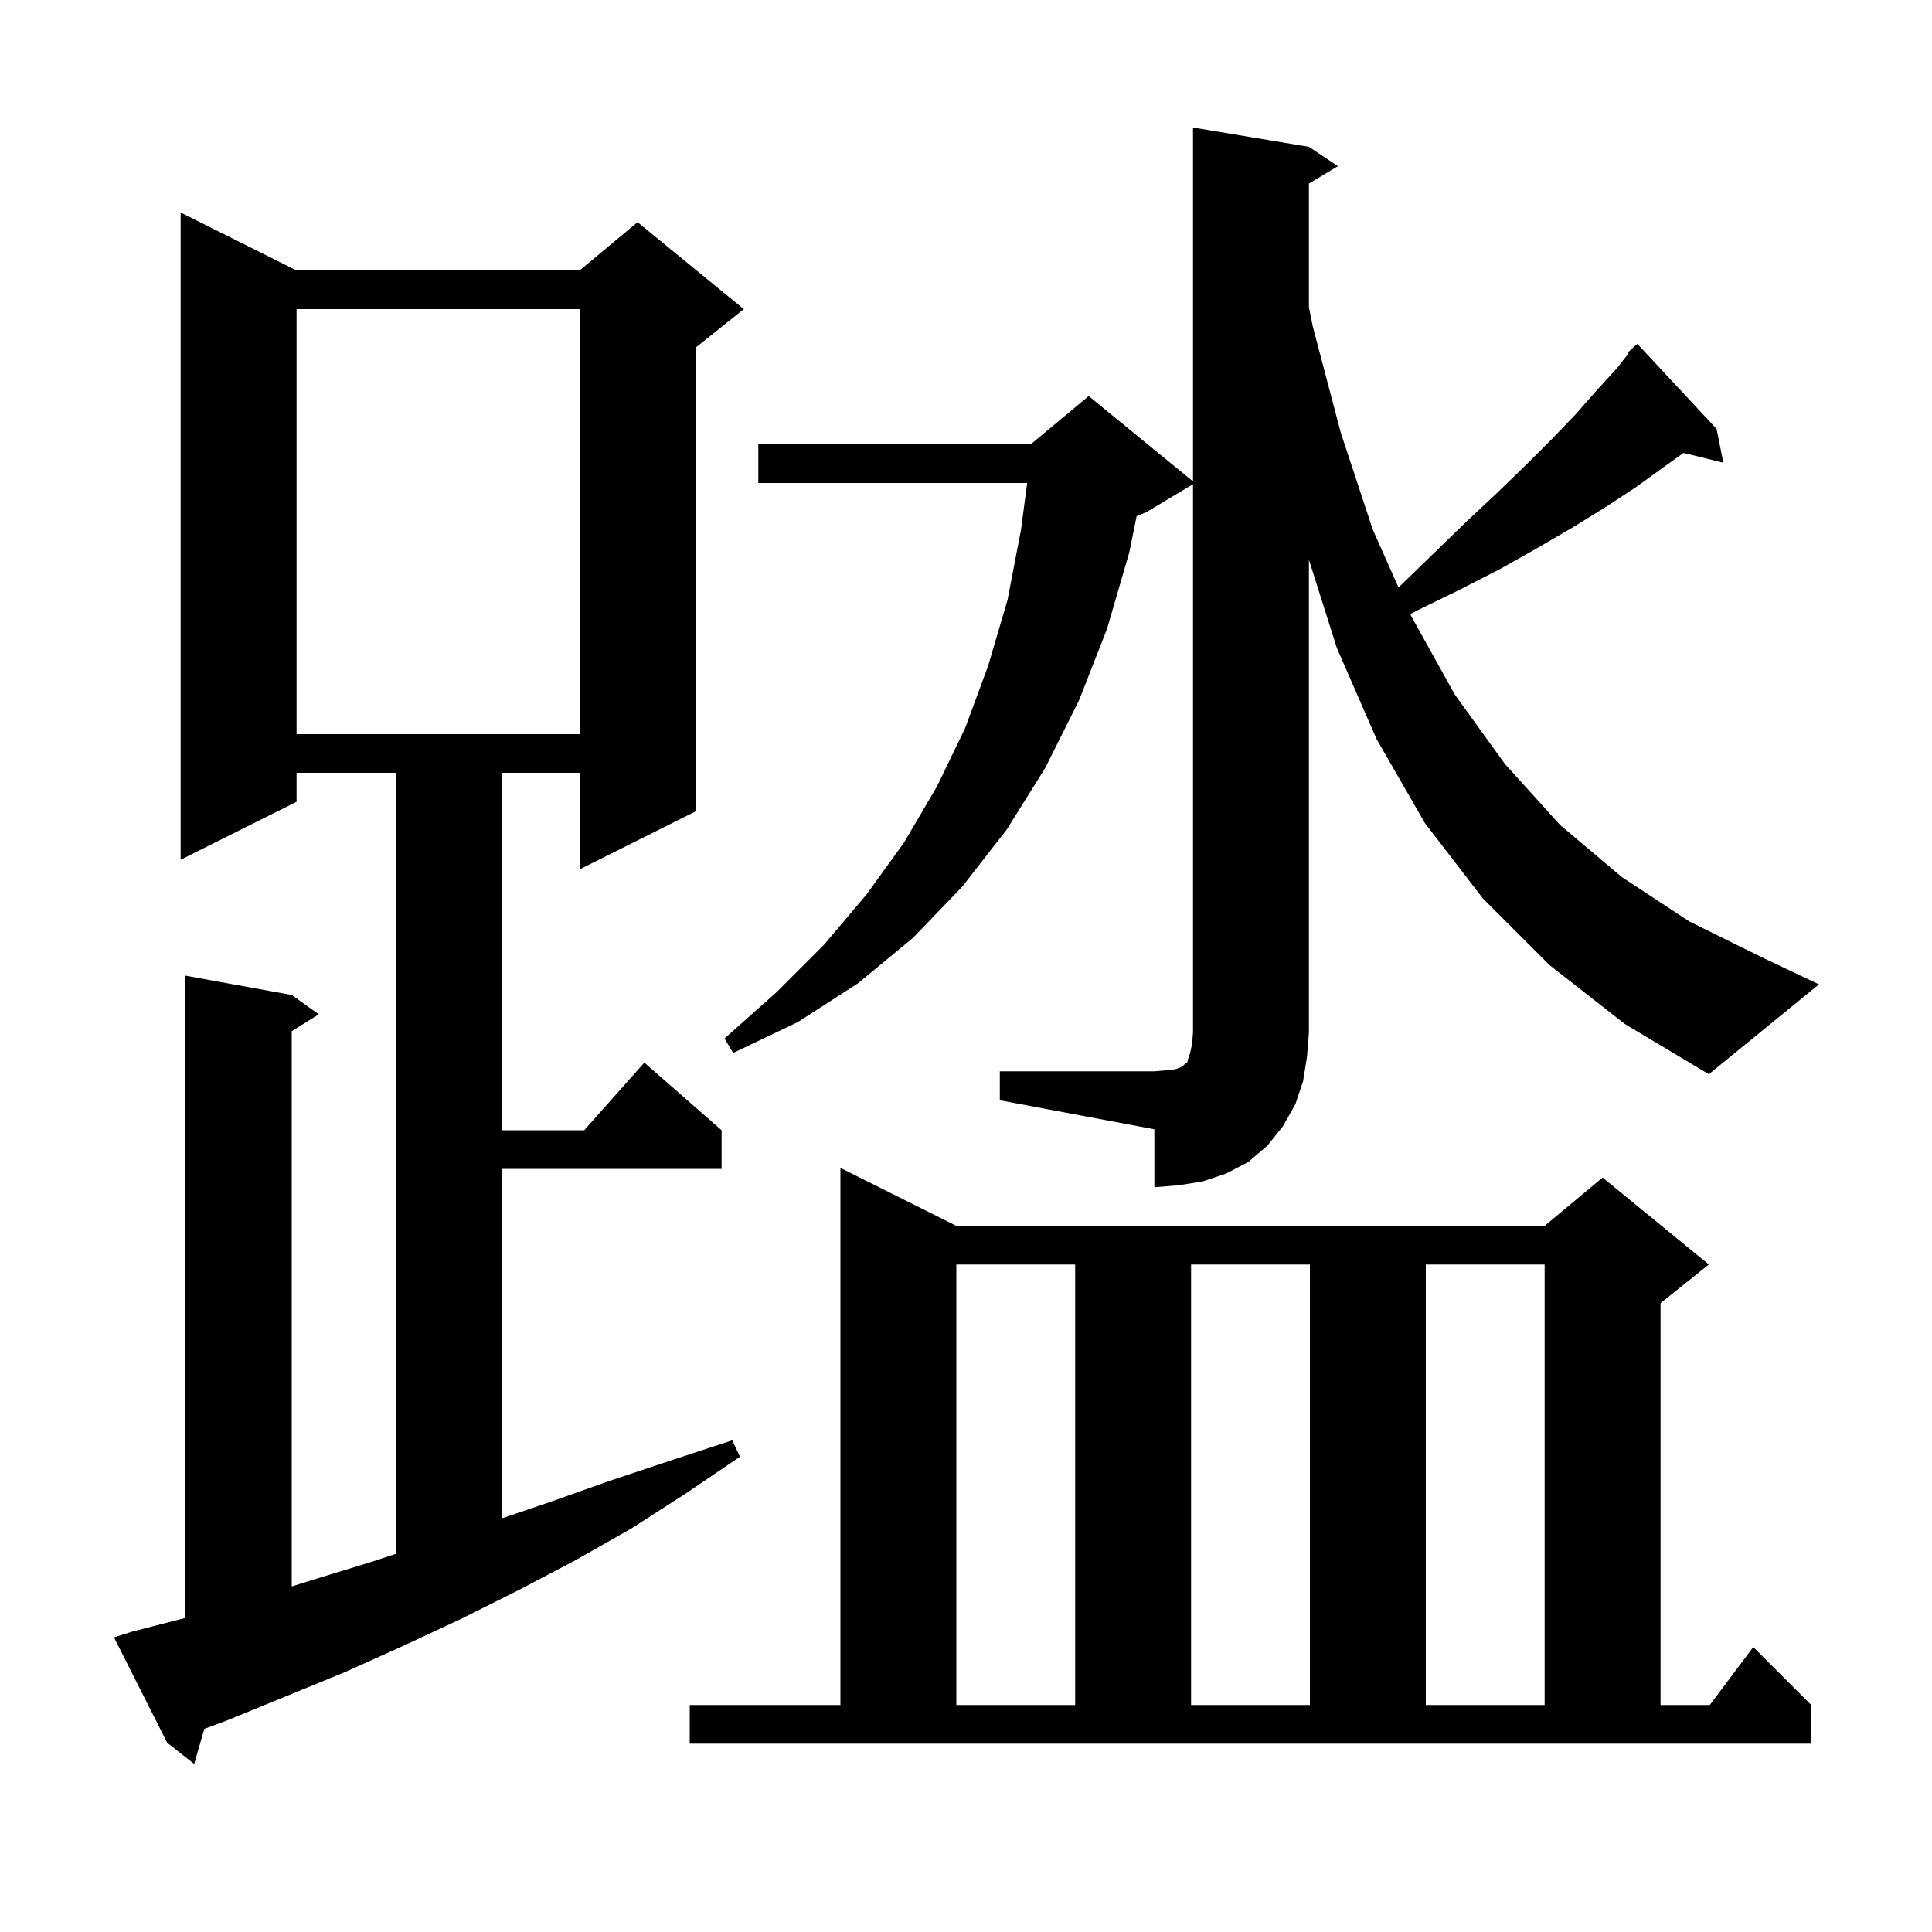 <svg xmlns="http://www.w3.org/2000/svg" xmlns:xlink="http://www.w3.org/1999/xlink" version="1.1" baseProfile="full" viewBox="0 0 200 200" width="200" height="200"><g fill="currentColor"><path d="M 13.7 168.9 L 19.2 167.481 L 19.2 101.0 L 30.2 103.0 L 33.0 105.0 L 30.2 106.75 L 30.2 164.223 L 32.2 163.6 L 38.4 161.7 L 41.0 160.848 L 41.0 80.0 L 30.7 80.0 L 30.7 83.0 L 18.7 89.0 L 18.7 22.0 L 30.7 28.0 L 60.0 28.0 L 66.0 23.0 L 77.0 32.0 L 72.0 36.0 L 72.0 84.0 L 60.0 90.0 L 60.0 80.0 L 52.0 80.0 L 52.0 117.0 L 60.478 117.0 L 66.7 110.0 L 74.7 117.0 L 74.7 121.0 L 52.0 121.0 L 52.0 157.16 L 56.9 155.5 L 63.1 153.3 L 69.4 151.2 L 75.8 149.1 L 76.6 150.8 L 71.0 154.6 L 65.4 158.2 L 59.6 161.5 L 53.7 164.6 L 47.7 167.6 L 41.7 170.4 L 35.7 173.1 L 23.5 178.1 L 21.152 178.971 L 20.1 182.6 L 17.3 180.4 L 11.8 169.5 Z M 71.4 176.5 L 87.0 176.5 L 87.0 120.9 L 99.0 126.9 L 159.9 126.9 L 165.9 121.9 L 176.9 130.9 L 171.9 134.9 L 171.9 176.5 L 177.0 176.5 L 181.5 170.5 L 187.5 176.5 L 187.5 180.5 L 71.4 180.5 Z M 99.0 130.9 L 99.0 176.5 L 111.3 176.5 L 111.3 130.9 Z M 123.3 130.9 L 123.3 176.5 L 135.6 176.5 L 135.6 130.9 Z M 147.6 130.9 L 147.6 176.5 L 159.9 176.5 L 159.9 130.9 Z M 103.5 110.9 L 119.5 110.9 L 120.7 110.8 L 121.6 110.7 L 122.2 110.5 L 122.5 110.3 L 122.7 110.1 L 122.9 110.0 L 123.0 109.6 L 123.2 109.0 L 123.4 108.1 L 123.5 106.9 L 123.5 50.12 L 118.7 53.0 L 117.663 53.432 L 116.9 57.2 L 114.6 65.1 L 111.7 72.5 L 108.2 79.5 L 104.2 85.9 L 99.6 91.8 L 94.5 97.1 L 88.8 101.8 L 82.6 105.8 L 75.9 109.0 L 75.0 107.5 L 80.4 102.7 L 85.3 97.8 L 89.7 92.6 L 93.6 87.2 L 97.0 81.4 L 99.9 75.4 L 102.3 68.9 L 104.3 62.1 L 105.7 54.8 L 106.332 50.0 L 78.5 50.0 L 78.5 46.0 L 106.7 46.0 L 112.7 41.0 L 123.5 49.836 L 123.5 13.2 L 135.5 15.2 L 138.5 17.2 L 135.5 19.0 L 135.5 31.817 L 135.9 33.8 L 138.8 44.8 L 142.1 54.8 L 144.769 60.804 L 145.1 60.5 L 148.5 57.2 L 151.8 54.0 L 154.9 51.1 L 157.9 48.2 L 160.6 45.5 L 163.1 42.9 L 165.3 40.4 L 167.4 38.1 L 168.591 36.578 L 168.5 36.5 L 169.015 36.037 L 169.2 35.8 L 169.237 35.837 L 169.5 35.6 L 177.7 44.4 L 178.4 47.9 L 174.278 46.887 L 172.3 48.3 L 169.4 50.4 L 166.2 52.5 L 162.8 54.6 L 159.2 56.7 L 155.3 58.9 L 151.2 61.0 L 146.9 63.1 L 145.995 63.563 L 146.1 63.8 L 150.6 71.9 L 155.8 79.1 L 161.5 85.4 L 167.9 90.8 L 174.9 95.4 L 182.6 99.2 L 188.3 101.9 L 176.9 111.2 L 168.2 106.0 L 160.4 99.9 L 153.5 93.0 L 147.5 85.2 L 142.5 76.5 L 138.4 67.1 L 135.5 57.947 L 135.5 106.9 L 135.3 109.4 L 134.9 111.9 L 134.1 114.3 L 132.8 116.6 L 131.2 118.6 L 129.2 120.3 L 126.9 121.5 L 124.5 122.3 L 122.0 122.7 L 119.5 122.9 L 119.5 116.9 L 103.5 113.9 Z M 30.7 32.0 L 30.7 76.0 L 60.0 76.0 L 60.0 32.0 Z "/></g></svg>